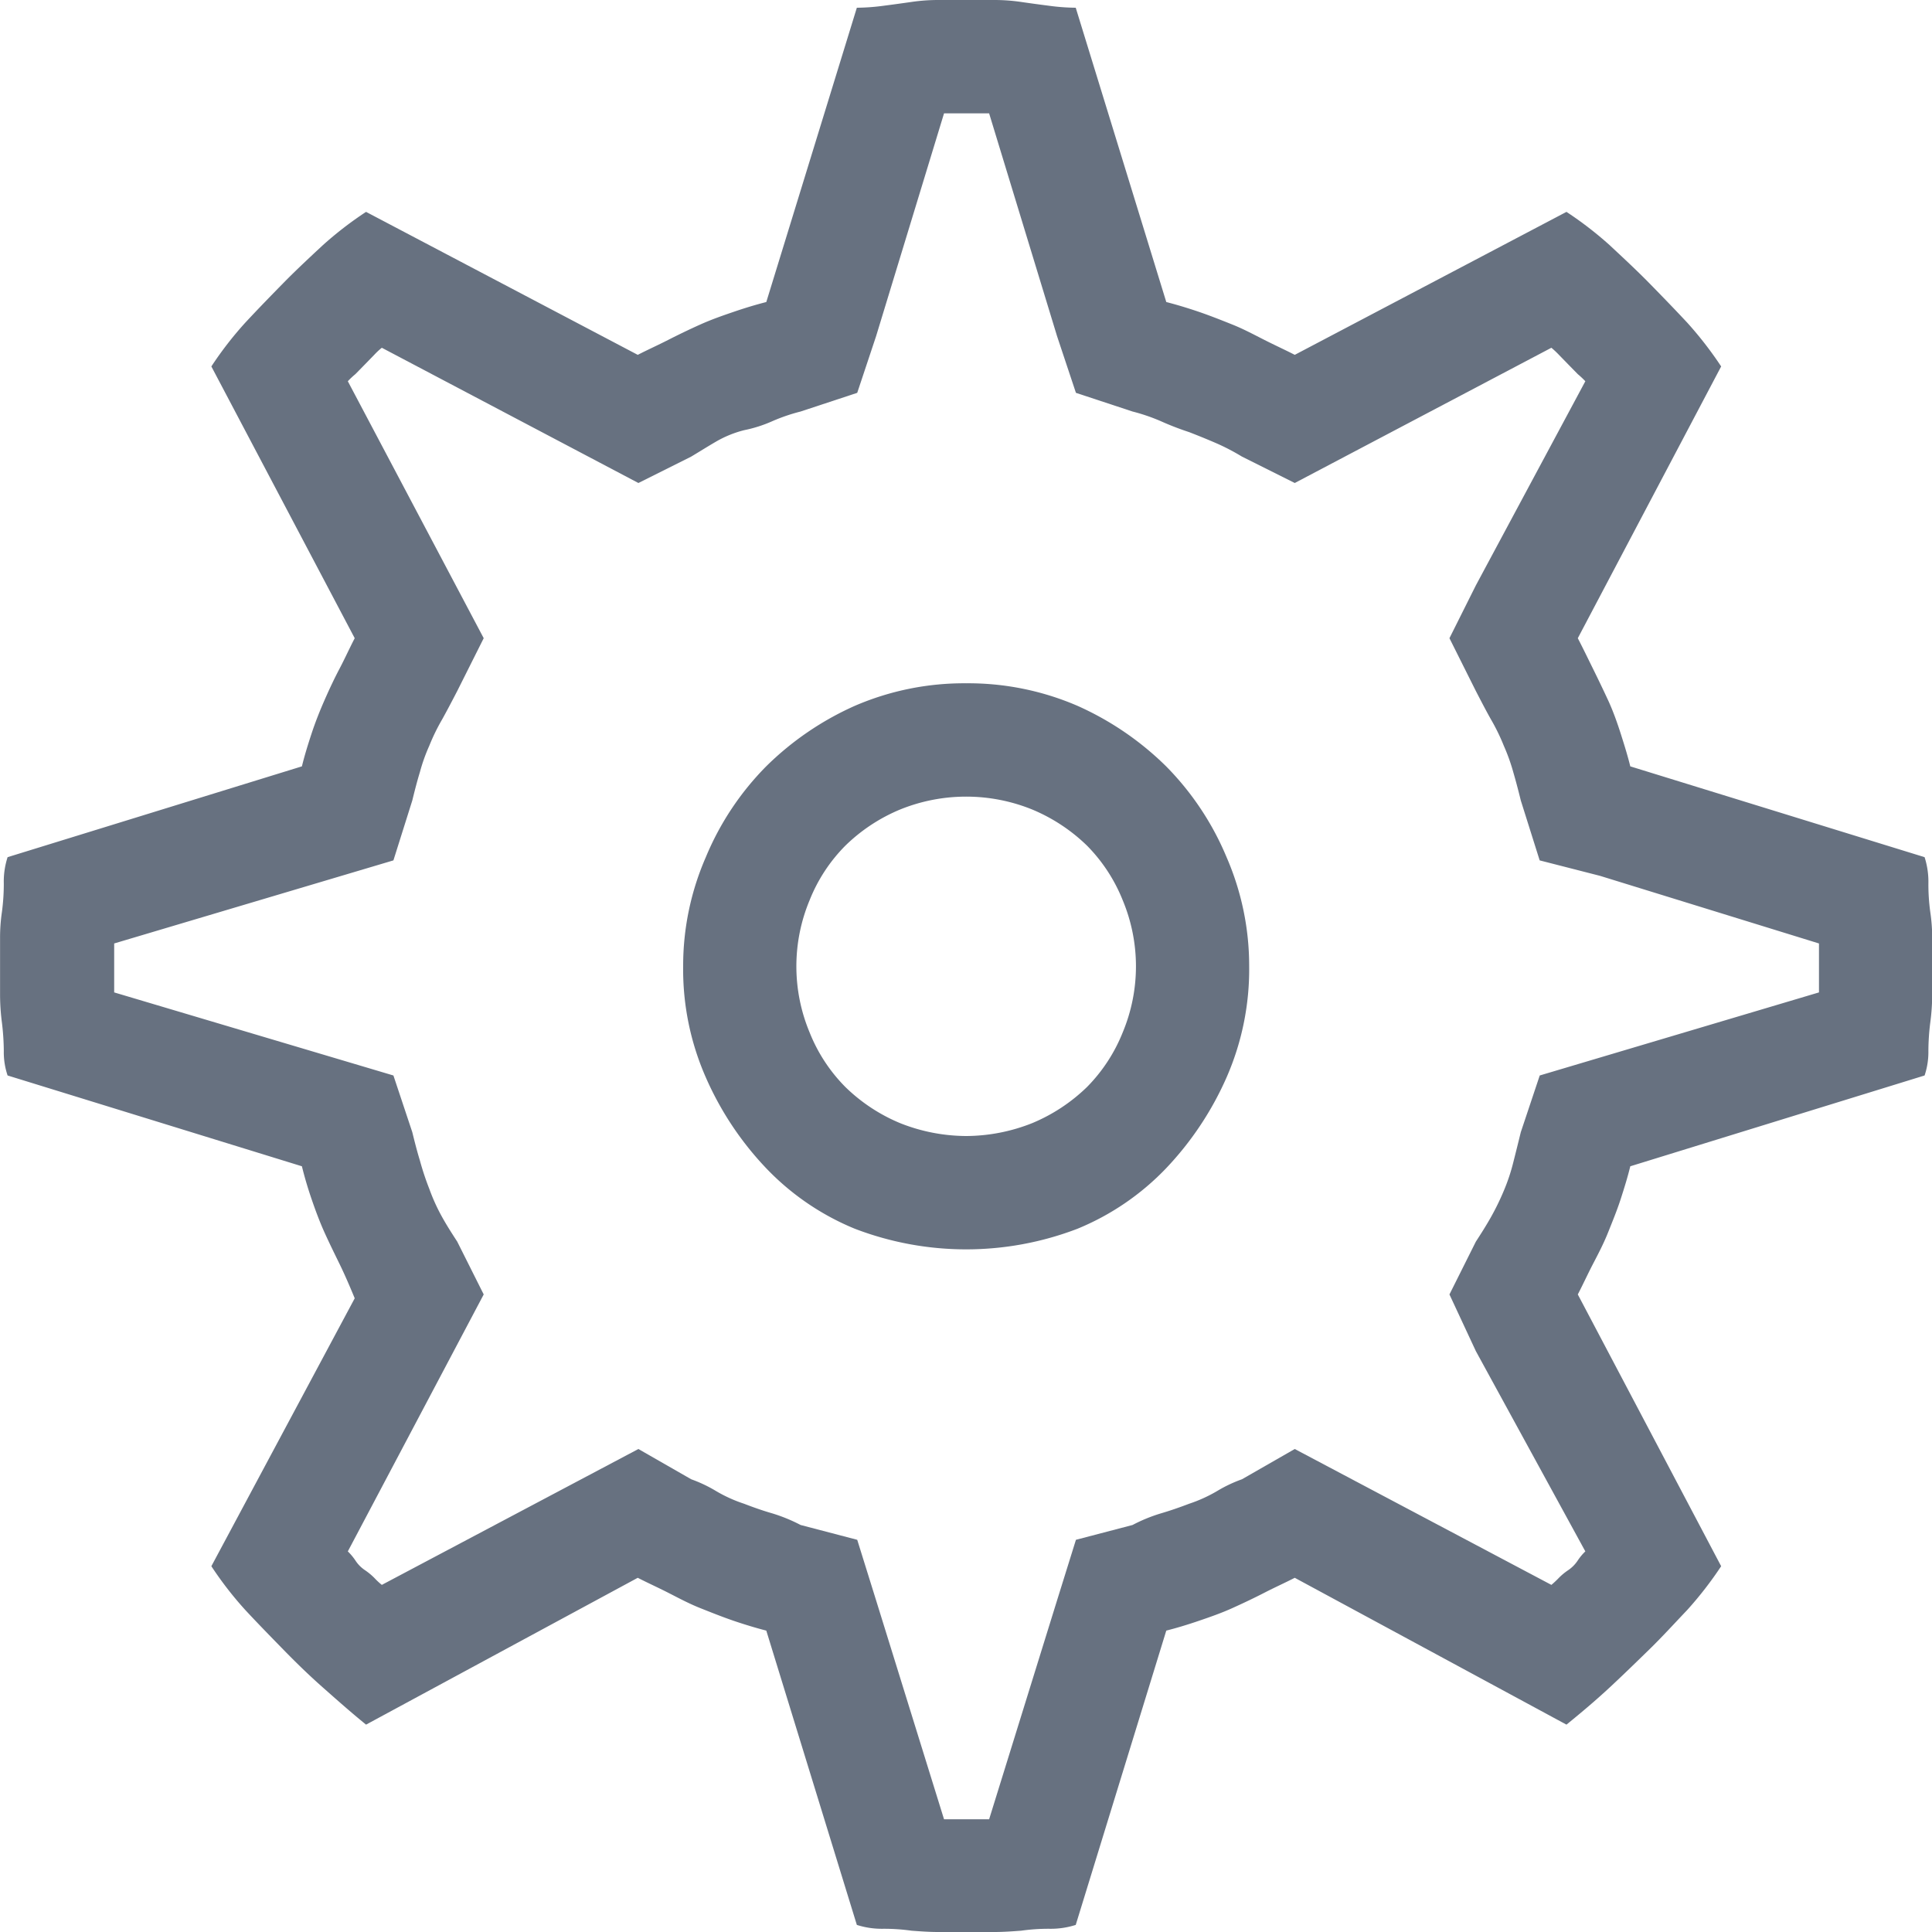 <?xml version="1.0" encoding="UTF-8"?>
<svg viewBox="0 0 30 30" xmlns="http://www.w3.org/2000/svg">
<defs>
<style>.cls-1 {
        fill: #677180;
        fill-rule: evenodd;
      }</style>
</defs>
<path class="cls-1" transform="translate(-874.75 -1761.3)" d="M889.753,1771.91a4.279,4.279,0,0,1,1.728.35,4.657,4.657,0,0,1,1.377.94,4.431,4.431,0,0,1,.938,1.41,4.23,4.23,0,0,1,.351,1.69,4.179,4.179,0,0,1-.351,1.73,4.926,4.926,0,0,1-.938,1.41,4.01,4.01,0,0,1-1.377.94,4.828,4.828,0,0,1-3.457,0,4,4,0,0,1-1.377-.94,4.882,4.882,0,0,1-.937-1.41,4.164,4.164,0,0,1-.352-1.73,4.214,4.214,0,0,1,.352-1.69,4.4,4.4,0,0,1,.937-1.41,4.644,4.644,0,0,1,1.377-.94,4.277,4.277,0,0,1,1.729-.35h0Zm0,7.03a2.8,2.8,0,0,0,1.025-.2,2.721,2.721,0,0,0,.85-0.56,2.554,2.554,0,0,0,.556-0.85,2.665,2.665,0,0,0,0-2.05,2.554,2.554,0,0,0-.556-0.85,2.721,2.721,0,0,0-.85-0.56,2.729,2.729,0,0,0-2.051,0,2.694,2.694,0,0,0-.849.56,2.526,2.526,0,0,0-.557.85,2.665,2.665,0,0,0,0,2.05,2.526,2.526,0,0,0,.557.85,2.694,2.694,0,0,0,.849.56,2.8,2.8,0,0,0,1.026.2h0Zm14.882-.94-4.57,1.41c-0.039.16-.088,0.32-0.146,0.5s-0.128.35-.2,0.53-0.157.34-.235,0.49-0.156.32-.234,0.47l2.226,4.22a5.735,5.735,0,0,1-.527.68c-0.2.21-.391,0.42-0.586,0.61s-0.4.39-.615,0.59-0.44.39-.674,0.58l-4.219-2.28c-0.156.08-.313,0.15-0.468,0.23s-0.323.16-.5,0.24-0.351.14-.527,0.2-0.342.11-.5,0.15l-1.406,4.57a1.274,1.274,0,0,1-.41.06,3.043,3.043,0,0,0-.44.03c-0.137.01-.274,0.02-0.41,0.02h-0.879c-0.137,0-.274-0.01-0.41-0.02a3.049,3.049,0,0,0-.439-0.03,1.276,1.276,0,0,1-.411-0.06l-1.406-4.57q-0.234-.06-0.5-0.15c-0.176-.06-0.351-0.13-0.527-0.2s-0.343-.16-0.5-0.24-0.313-.15-0.469-0.23l-4.219,2.28c-0.234-.19-0.459-0.39-0.674-0.58s-0.42-.39-0.615-0.59-0.391-.4-0.586-0.61a5.532,5.532,0,0,1-.527-0.68l2.226-4.16c-0.078-.19-0.156-0.37-0.234-0.53s-0.157-.32-0.234-0.49-0.147-.36-0.205-0.53-0.108-.34-0.147-0.5l-4.57-1.41a1.123,1.123,0,0,1-.059-0.38,3.808,3.808,0,0,0-.029-0.44,3.361,3.361,0,0,1-.029-0.44v-0.87a2.73,2.73,0,0,1,.029-0.41,3.307,3.307,0,0,0,.029-0.44,1.226,1.226,0,0,1,.059-0.41l4.57-1.41c0.039-.16.088-0.32,0.147-0.5s0.126-.35.205-0.53,0.155-.34.234-0.49,0.156-.32.234-0.47l-2.226-4.22a5.532,5.532,0,0,1,.527-0.68c0.195-.21.39-0.41,0.586-0.61s0.4-.39.615-0.59a5.59,5.59,0,0,1,.674-0.52l4.219,2.22c0.156-.08.312-0.15,0.469-0.23s0.322-.16.5-0.24,0.351-.14.527-0.2,0.342-.11.5-0.15l1.406-4.57a3.294,3.294,0,0,0,.411-0.03c0.155-.02.3-0.04,0.439-0.06a2.818,2.818,0,0,1,.41-0.03h0.879a2.838,2.838,0,0,1,.41.03c0.137,0.02.283,0.04,0.44,0.06a3.267,3.267,0,0,0,.41.03l1.406,4.57q0.234,0.06.5,0.15c0.176,0.06.352,0.13,0.527,0.2s0.342,0.16.5,0.24,0.312,0.15.468,0.23l4.219-2.22a5.59,5.59,0,0,1,.674.52c0.214,0.2.419,0.39,0.615,0.59s0.39,0.4.586,0.61a5.735,5.735,0,0,1,.527.68l-2.226,4.22c0.078,0.15.155,0.31,0.234,0.47s0.156,0.32.235,0.49,0.146,0.36.2,0.53,0.107,0.34.146,0.5l4.57,1.41a1.252,1.252,0,0,1,.059.41,3.147,3.147,0,0,0,.029.44,2.728,2.728,0,0,1,.03.41v0.87a3.366,3.366,0,0,1-.03.44,3.6,3.6,0,0,0-.029.44,1.148,1.148,0,0,1-.059.38h0Zm-5.976,0,4.336-1.29v-0.76l-3.4-1.05-0.937-.24-0.293-.93c-0.039-.16-0.079-0.31-0.117-0.44a2.978,2.978,0,0,0-.147-0.41,3.137,3.137,0,0,0-.2-0.41c-0.079-.14-0.156-0.29-0.234-0.44l-0.41-.82,0.41-.82,1.7-3.17a1.3,1.3,0,0,0-.117-0.11l-0.147-.15-0.146-.15a1.452,1.452,0,0,0-.117-0.11l-3.985,2.1-0.82-.41a3.4,3.4,0,0,0-.381-0.2c-0.137-.06-0.284-0.12-0.439-0.18a4.486,4.486,0,0,1-.44-0.17,2.9,2.9,0,0,0-.439-0.15l-0.879-.29-0.293-.88-1.055-3.46h-0.7l-1.055,3.46-0.293.88-0.879.29a2.829,2.829,0,0,0-.439.15,2.085,2.085,0,0,1-.439.14,1.7,1.7,0,0,0-.44.18c-0.137.08-.264,0.16-0.381,0.23l-0.82.41-3.984-2.1a1.085,1.085,0,0,0-.118.11l-0.146.15-0.147.15a1.18,1.18,0,0,0-.117.11l2.11,3.99-0.411.82c-0.078.15-.156,0.3-0.234,0.44a3.137,3.137,0,0,0-.2.41,2.733,2.733,0,0,0-.146.41c-0.04.13-.079,0.28-0.118,0.44l-0.293.93-4.336,1.29v0.76l4.336,1.29,0.293,0.88c0.039,0.16.078,0.31,0.118,0.44a4.269,4.269,0,0,0,.146.44,2.96,2.96,0,0,0,.2.44c0.078,0.14.156,0.26,0.234,0.38l0.411,0.82-2.11,3.99a0.864,0.864,0,0,1,.117.14,0.525,0.525,0,0,0,.147.15,0.986,0.986,0,0,1,.146.12,1.085,1.085,0,0,0,.118.11l3.984-2.11,0.82,0.47a2.139,2.139,0,0,1,.381.18,2.195,2.195,0,0,0,.44.2c0.155,0.06.3,0.11,0.439,0.15a2.549,2.549,0,0,1,.439.18l0.879,0.23,0.293,0.94,1.055,3.4h0.7l1.055-3.4,0.293-.94,0.879-.23a2.486,2.486,0,0,1,.439-0.18c0.137-.04.283-0.09,0.44-0.15a2.238,2.238,0,0,0,.439-0.2,2.139,2.139,0,0,1,.381-0.18l0.82-.47,3.985,2.11a1.452,1.452,0,0,0,.117-0.11,0.936,0.936,0,0,1,.146-0.12,0.538,0.538,0,0,0,.147-0.15,0.816,0.816,0,0,1,.117-0.14l-1.7-3.11-0.41-.88,0.41-.82c0.078-.12.155-0.24,0.234-0.38a3.918,3.918,0,0,0,.2-0.41,2.948,2.948,0,0,0,.147-0.44c0.038-.15.078-0.31,0.117-0.47Z"/>
</svg>
